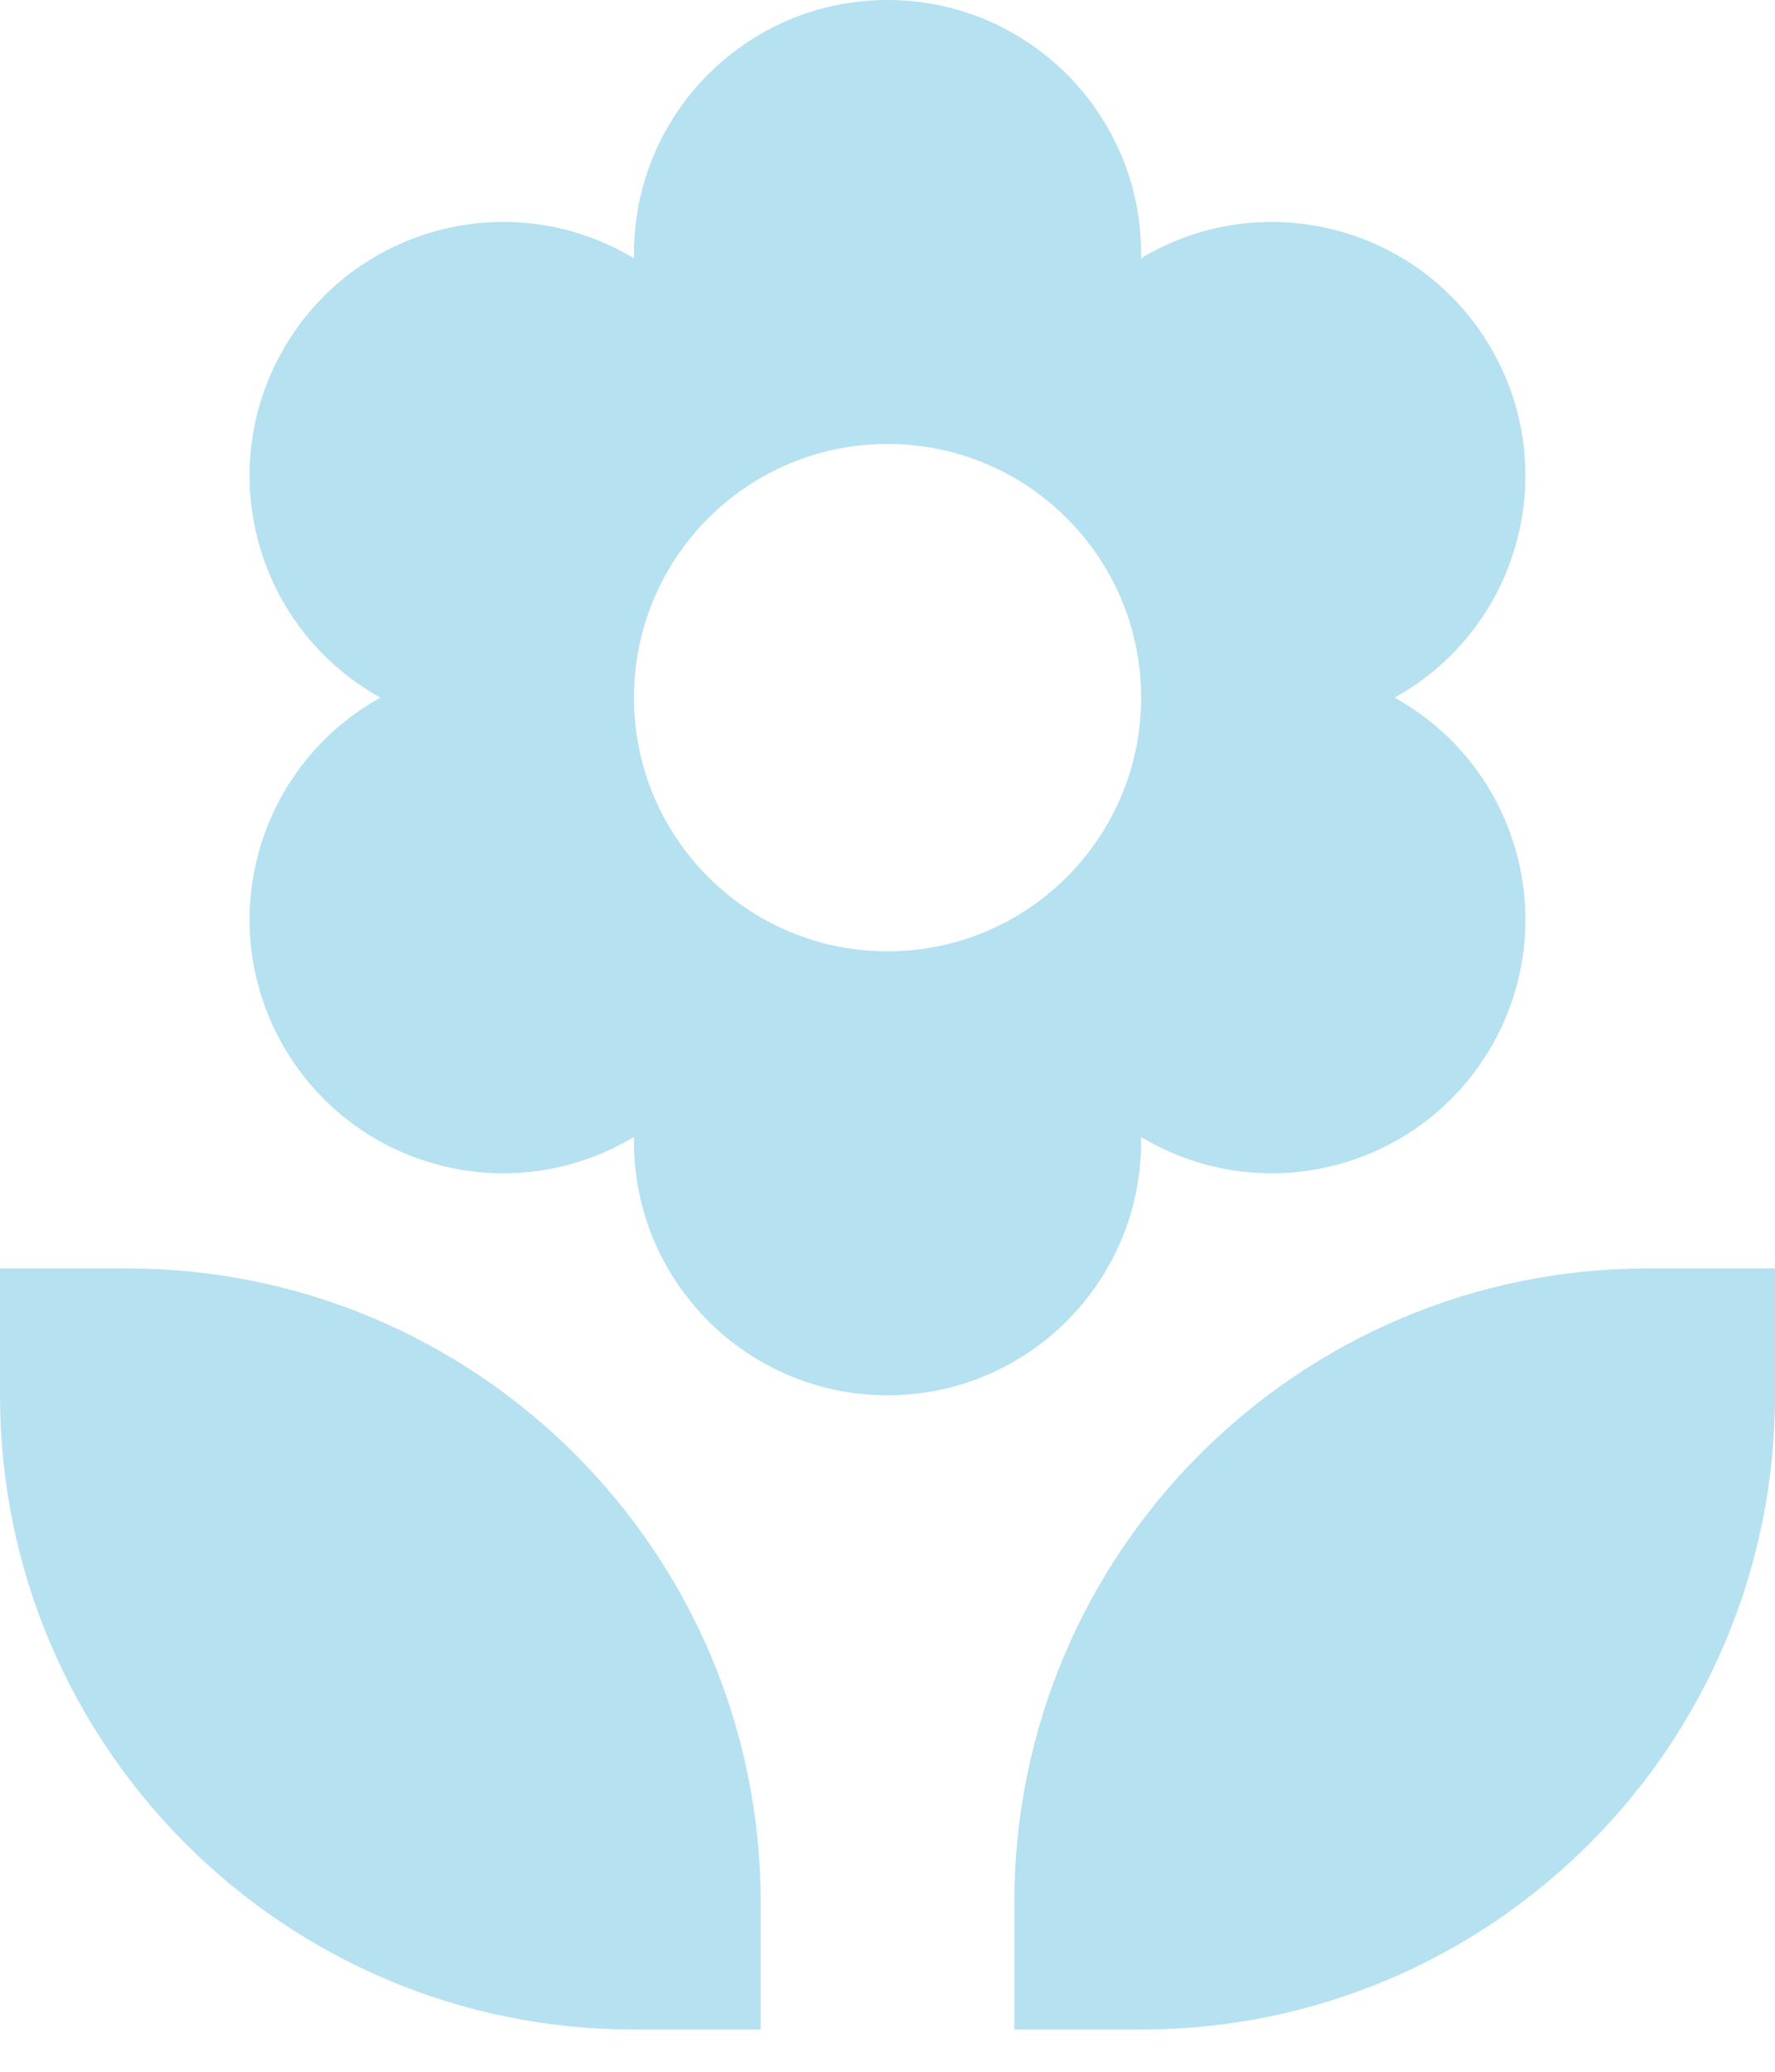 <svg width="18" height="21" viewBox="0 0 18 21" fill="none" xmlns="http://www.w3.org/2000/svg">
<path fill-rule="evenodd" clip-rule="evenodd" d="M6.429 2.571C6.429 1.151 7.58 0 9 0C10.42 0 11.572 1.151 11.572 2.571V2.618L11.611 2.595C12.841 1.884 14.414 2.306 15.124 3.536C15.834 4.766 15.413 6.338 14.183 7.048L14.143 7.071L14.183 7.095C15.413 7.805 15.834 9.377 15.124 10.607C14.414 11.837 12.841 12.258 11.611 11.548L11.572 11.525V11.571C11.572 12.992 10.42 14.143 9 14.143C7.58 14.143 6.429 12.992 6.429 11.571V11.525L6.389 11.548C5.159 12.258 3.586 11.837 2.876 10.607C2.166 9.377 2.587 7.805 3.817 7.095L3.857 7.071L3.817 7.048C2.587 6.338 2.166 4.766 2.876 3.536C3.586 2.306 5.159 1.884 6.389 2.595L6.429 2.618V2.571ZM11.572 7.071C11.572 8.492 10.42 9.643 9 9.643C7.58 9.643 6.429 8.492 6.429 7.071C6.429 5.651 7.58 4.5 9 4.5C10.42 4.5 11.572 5.651 11.572 7.071Z" fill="#B5E1F1"/>
<path d="M7.714 20.572H6.429C2.878 20.572 0 17.693 0 14.143V12.857H1.286C4.836 12.857 7.714 15.735 7.714 19.286V20.572Z" fill="#B5E1F1"/>
<path d="M11.572 20.572H10.286V19.286C10.286 15.735 13.164 12.857 16.714 12.857H18V14.143C18 17.693 15.122 20.572 11.572 20.572Z" fill="#B5E1F1"/>
</svg>
